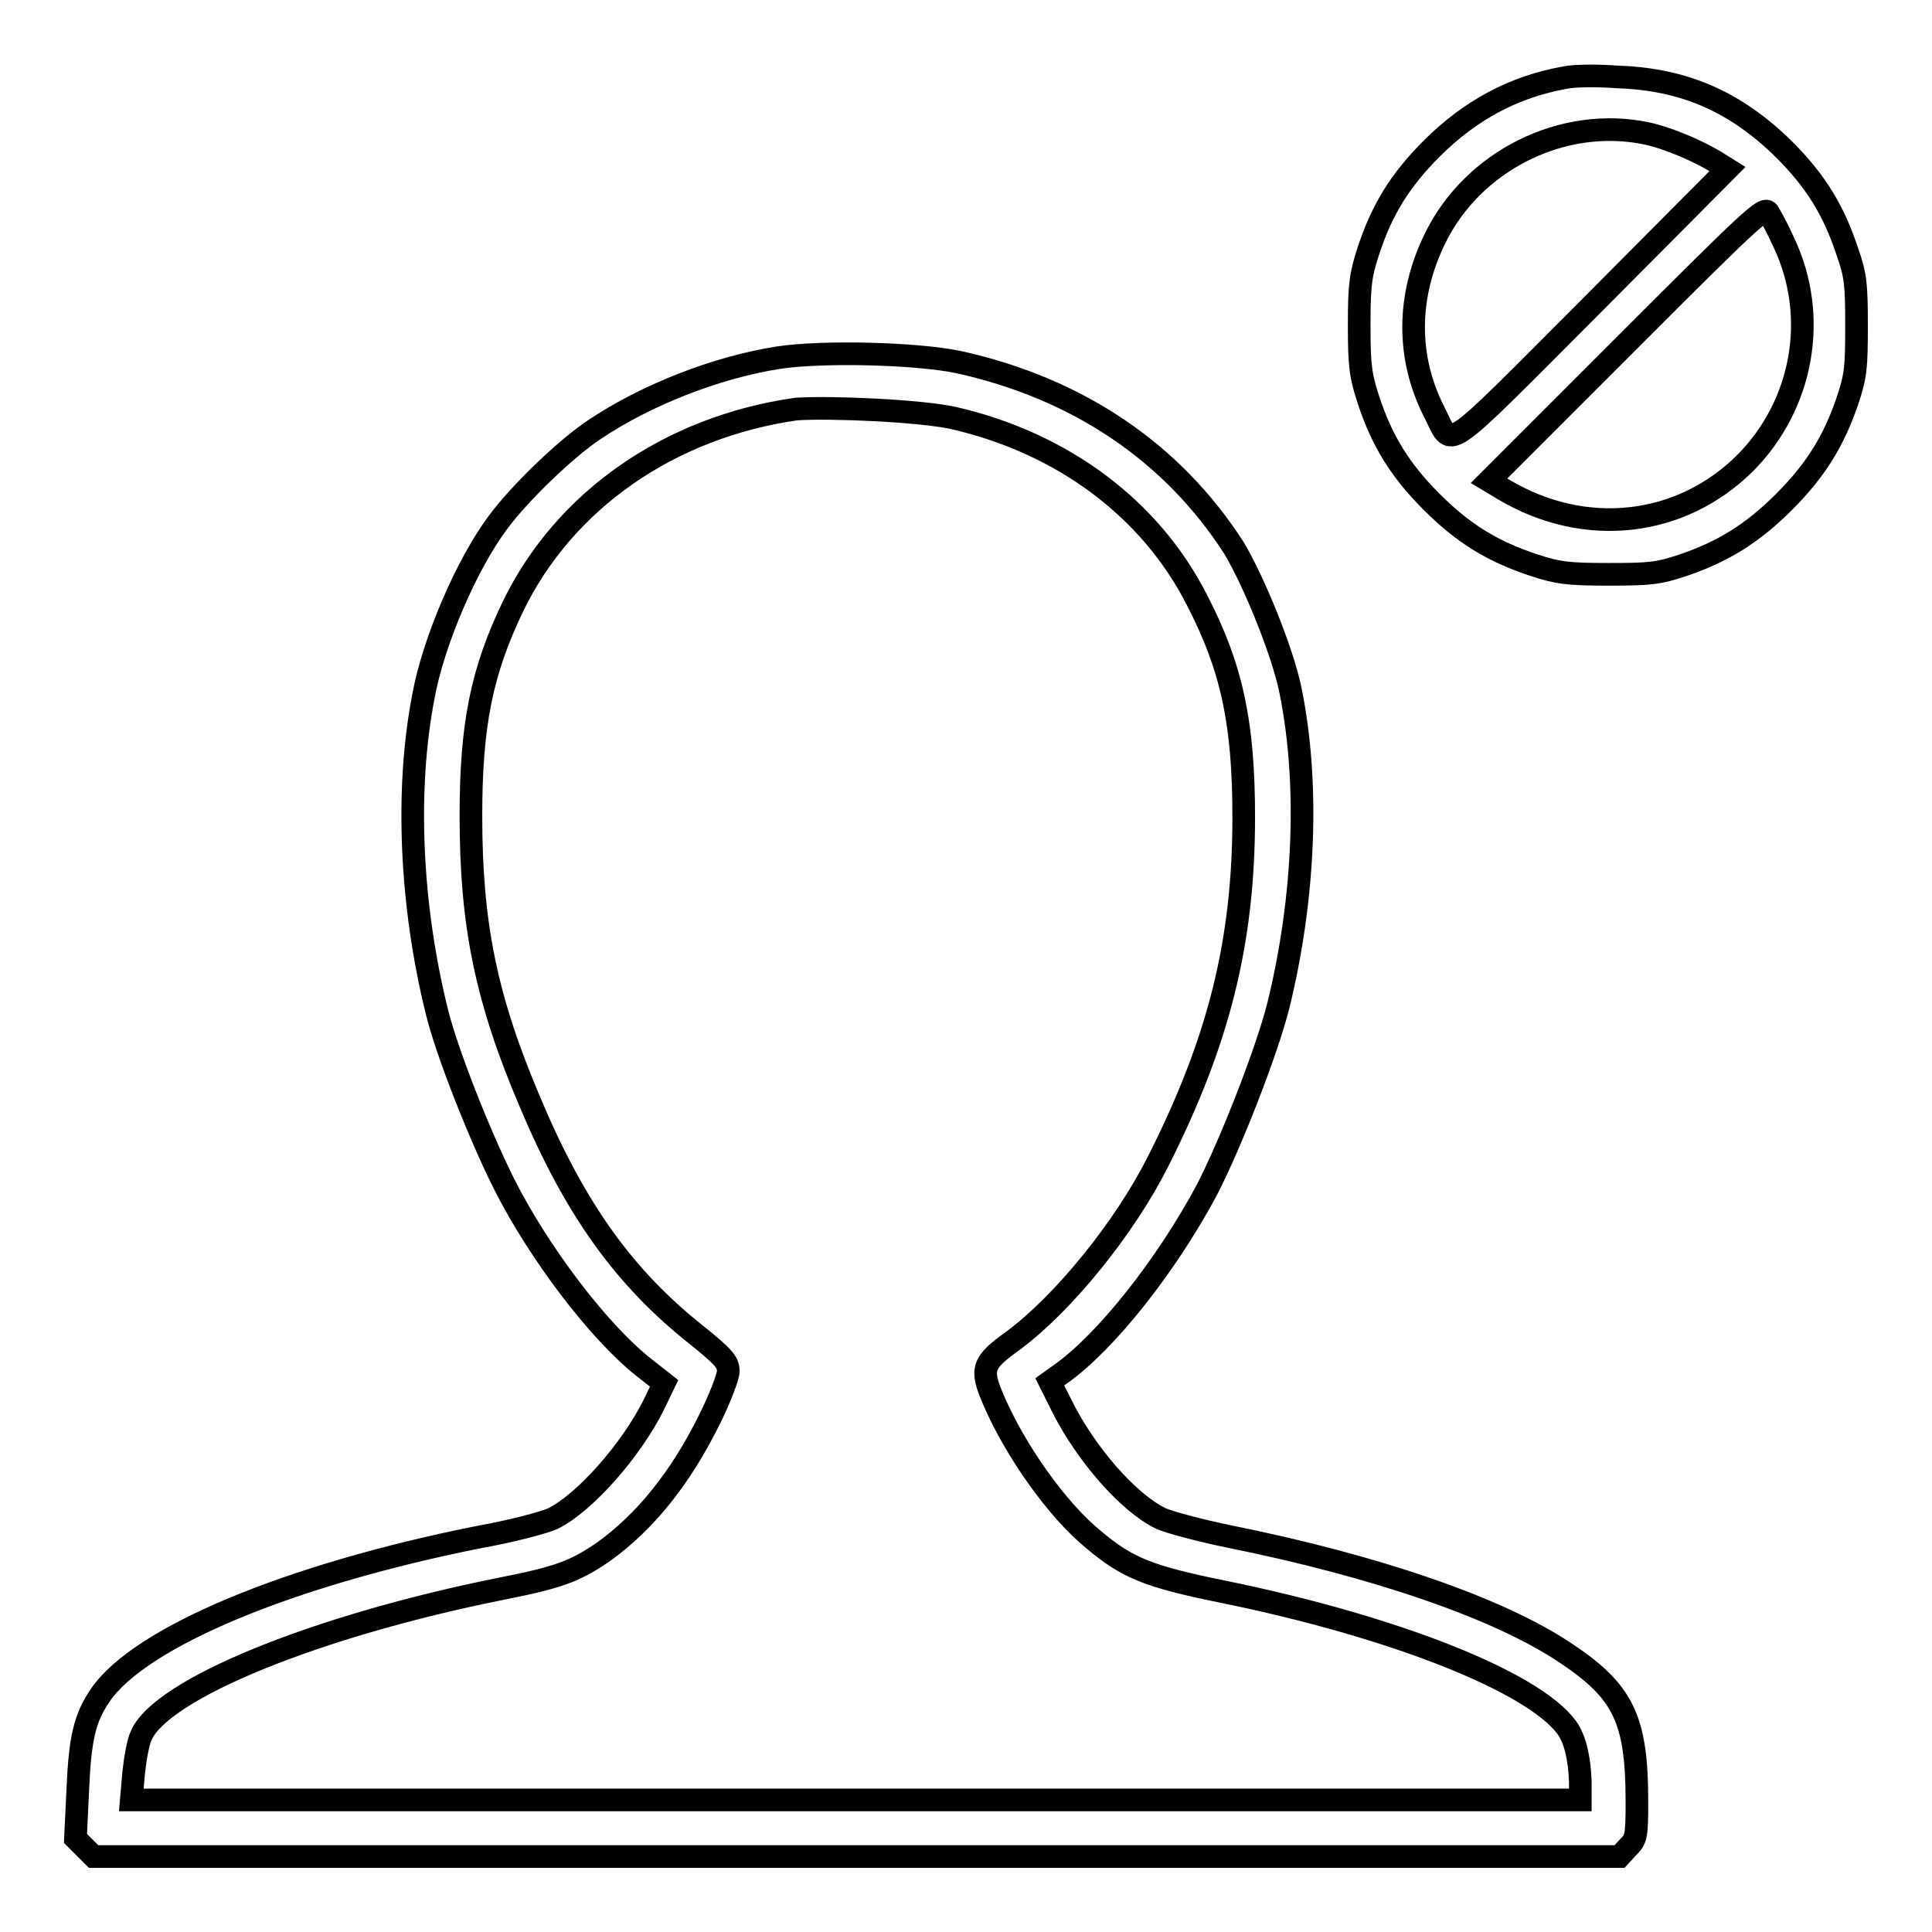 <?xml version="1.0" encoding="utf-8"?>
<!-- Svg Vector Icons : http://www.onlinewebfonts.com/icon -->
<!DOCTYPE svg PUBLIC "-//W3C//DTD SVG 1.1//EN" "http://www.w3.org/Graphics/SVG/1.1/DTD/svg11.dtd">
<svg version="1.1" xmlns="http://www.w3.org/2000/svg" xmlns:xlink="http://www.w3.org/1999/xlink" x="0px" y="0px" viewBox="0 0 256 256" enable-background="new 0 0 256 256" xml:space="preserve">
<g><g><g><path stroke-width="3" fill-opacity="0" stroke="#000000"  d="M207.3,10.3c-6.7,1.2-12.5,4.3-17.6,9.4c-4.2,4.2-6.6,8.1-8.4,13.6c-1,3.1-1.2,4.3-1.2,9.8s0.2,6.7,1.2,9.8c1.8,5.5,4.2,9.4,8.4,13.6c4.2,4.2,8.1,6.6,13.6,8.4c3.1,1,4.3,1.2,9.8,1.2c5.5,0,6.6-0.1,9.9-1.2c5.3-1.8,9.2-4.2,13.4-8.4c4.2-4.2,6.6-8.1,8.4-13.4c1.1-3.3,1.2-4.4,1.2-9.9c0-5.4-0.1-6.7-1.2-9.8c-1.8-5.5-4.2-9.4-8.4-13.6c-6.4-6.3-13.2-9.3-22-9.6C211.8,10,208.6,10,207.3,10.3z M218.3,17.7c2.7,0.6,6.5,2.2,9,3.7l1.6,1l-18.1,18.2c-20.3,20.3-18.2,18.9-20.8,13.9c-3.6-7.1-3.6-15.2,0.1-22.8C195.1,21.3,207.1,15.3,218.3,17.7z M236.4,32.2c4.6,9.8,2.5,21.4-5.1,29.1c-8.5,8.5-21.2,10-32,3.6l-2-1.2l18.2-18.2C232,29,233.7,27.4,234.3,28.1C234.6,28.6,235.6,30.4,236.4,32.2z"/><path stroke-width="3" fill-opacity="0" stroke="#000000"  d="M103.1,47.4c-8.3,1.3-17.6,5-24.3,9.5c-3.8,2.5-10,8.5-12.8,12.3c-4.2,5.6-8.6,15.9-9.9,23.1c-2.4,12.4-1.7,27.7,1.8,41.8c1.3,5.3,5.6,16.2,8.9,22.8c4.6,9.1,12.4,19.4,18.4,24.2l2.8,2.2l-1.4,2.9c-3,6-9.1,12.9-13.3,15c-1,0.5-5.5,1.7-10,2.5c-25,5-44.7,13.2-50,20.9c-2.1,3.1-2.7,5.7-3,12.7l-0.3,6.3l1.2,1.2l1.2,1.2h101.1h101.1l1.1-1.2c1.1-1.1,1.2-1.4,1.2-6.1c0-10.9-1.8-14.6-9.5-19.7c-8.8-5.9-25.1-11.5-44.5-15.4c-3.9-0.8-8-1.9-9.1-2.4c-4.3-2.1-9.9-8.5-13.1-14.9l-1.6-3.2l1.4-1c6.1-4.3,14.1-14.5,19.4-24.4c3.2-6.2,8-18.5,9.5-24.5c3.5-14.3,4.1-29.4,1.6-41.7c-1-5-4.8-14.4-7.5-18.9C155.4,60,142.9,51.5,127.1,48C121.5,46.8,108.9,46.5,103.1,47.4z M126.4,55.4c14.3,3.3,26,11.9,32.2,24.1c4.6,8.9,6.2,16.2,6.2,28.8c0,16.5-3.3,29.7-11.4,45.7c-4.4,8.7-12.4,18.6-19.1,23.6c-4.2,3-4.4,3.8-2.7,7.8c2.9,6.8,8.5,14.7,13.3,18.6c4.5,3.8,7.3,4.9,17.1,6.9c22.6,4.6,41.1,11.9,45.6,18c1.1,1.5,1.7,4.1,1.8,7.2v2.4h-96h-96l0.3-3.5c0.2-1.9,0.6-4.2,1-5c2.6-6.2,23.3-14.6,47.8-19.5c7.6-1.5,9.7-2.3,13.5-4.9c5.4-3.9,10.1-9.6,14-17.5c1.4-2.8,2.5-5.7,2.5-6.4c0-1.2-0.6-1.9-4.2-4.8c-9.6-7.6-16.1-16.7-22-30.7c-5.9-13.8-7.9-23.7-7.9-38.1c0-12,1.4-19.1,5.6-27.8c6.8-14,20.7-23.7,37.5-26.1C110,53.9,121.9,54.4,126.4,55.4z"/></g></g></g>
</svg>